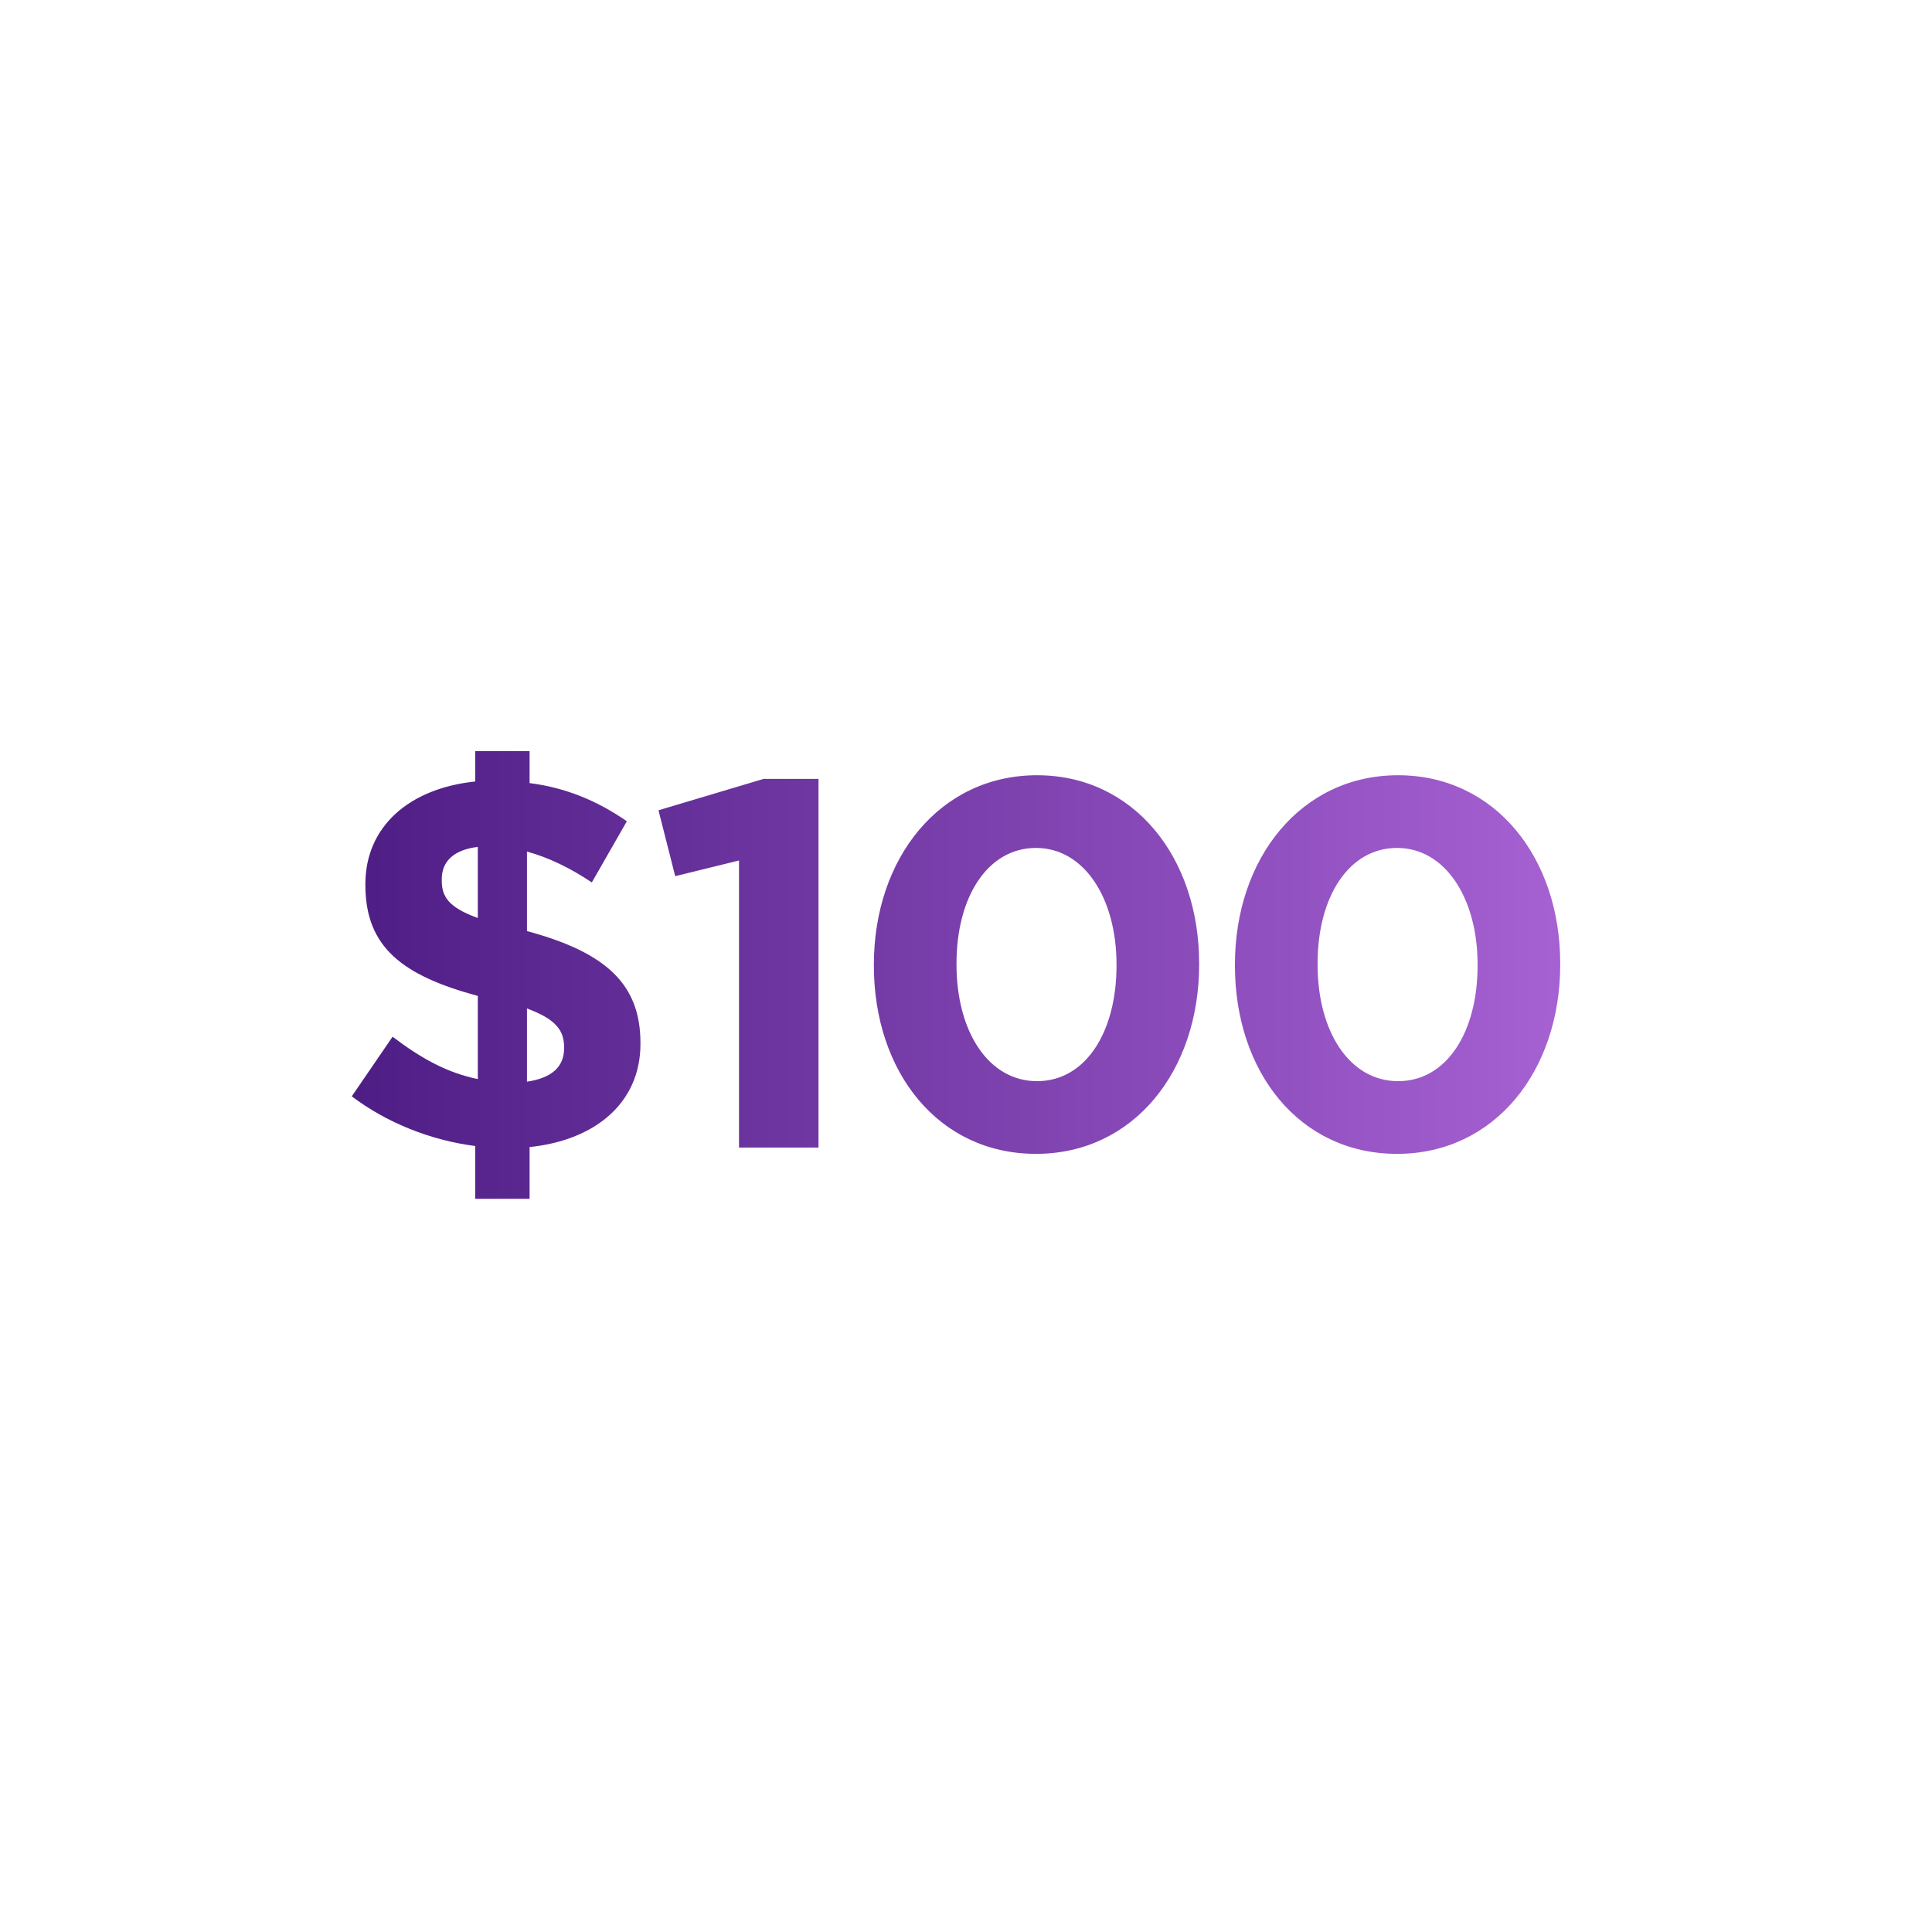 <svg xmlns="http://www.w3.org/2000/svg" fill="none" viewBox="0 0 133 133" height="133" width="133">
<path fill="url(#paint0_linear_596_318)" d="M43.153 56.536L40.741 60.748C39.301 59.776 37.753 59.02 36.277 58.624V64.096C41.749 65.572 44.089 67.768 44.089 71.8V71.872C44.089 75.904 40.993 78.496 36.457 78.964V82.528H32.713V78.892C29.617 78.496 26.593 77.272 24.217 75.472L27.025 71.368C28.969 72.844 30.769 73.852 32.893 74.284V68.56C27.709 67.156 25.153 65.212 25.153 60.928V60.856C25.153 56.896 28.177 54.268 32.713 53.8V51.712H36.457V53.908C39.013 54.232 41.173 55.168 43.153 56.536ZM38.833 72.088C38.833 70.9 38.221 70.144 36.277 69.424V74.464C37.969 74.212 38.833 73.456 38.833 72.16V72.088ZM30.409 60.604C30.409 61.756 30.913 62.476 32.893 63.196V58.3C31.129 58.516 30.409 59.38 30.409 60.532V60.604ZM50.874 79V59.236L46.482 60.316L45.33 55.78L52.566 53.62H56.346V79H50.874ZM71.318 79.432C64.586 79.432 60.158 73.78 60.158 66.472V66.4C60.158 59.092 64.694 53.368 71.39 53.368C78.05 53.368 82.55 59.02 82.55 66.328V66.4C82.55 73.708 78.05 79.432 71.318 79.432ZM71.39 74.428C74.738 74.428 76.862 71.044 76.862 66.472V66.4C76.862 61.828 74.63 58.372 71.318 58.372C68.006 58.372 65.846 61.72 65.846 66.328V66.4C65.846 71.008 68.042 74.428 71.39 74.428ZM96.174 79.432C89.442 79.432 85.014 73.78 85.014 66.472V66.4C85.014 59.092 89.55 53.368 96.246 53.368C102.906 53.368 107.406 59.02 107.406 66.328V66.4C107.406 73.708 102.906 79.432 96.174 79.432ZM96.246 74.428C99.594 74.428 101.718 71.044 101.718 66.472V66.4C101.718 61.828 99.487 58.372 96.174 58.372C92.862 58.372 90.703 61.72 90.703 66.328V66.4C90.703 71.008 92.898 74.428 96.246 74.428Z"></path>
<defs>
<linearGradient gradientUnits="userSpaceOnUse" y2="66" x2="109.5" y1="66" x1="22.5" id="paint0_linear_596_318">
<stop stop-color="#4C1C83"></stop>
<stop stop-color="#A862D4" offset="1"></stop>
</linearGradient>
</defs>
</svg>
